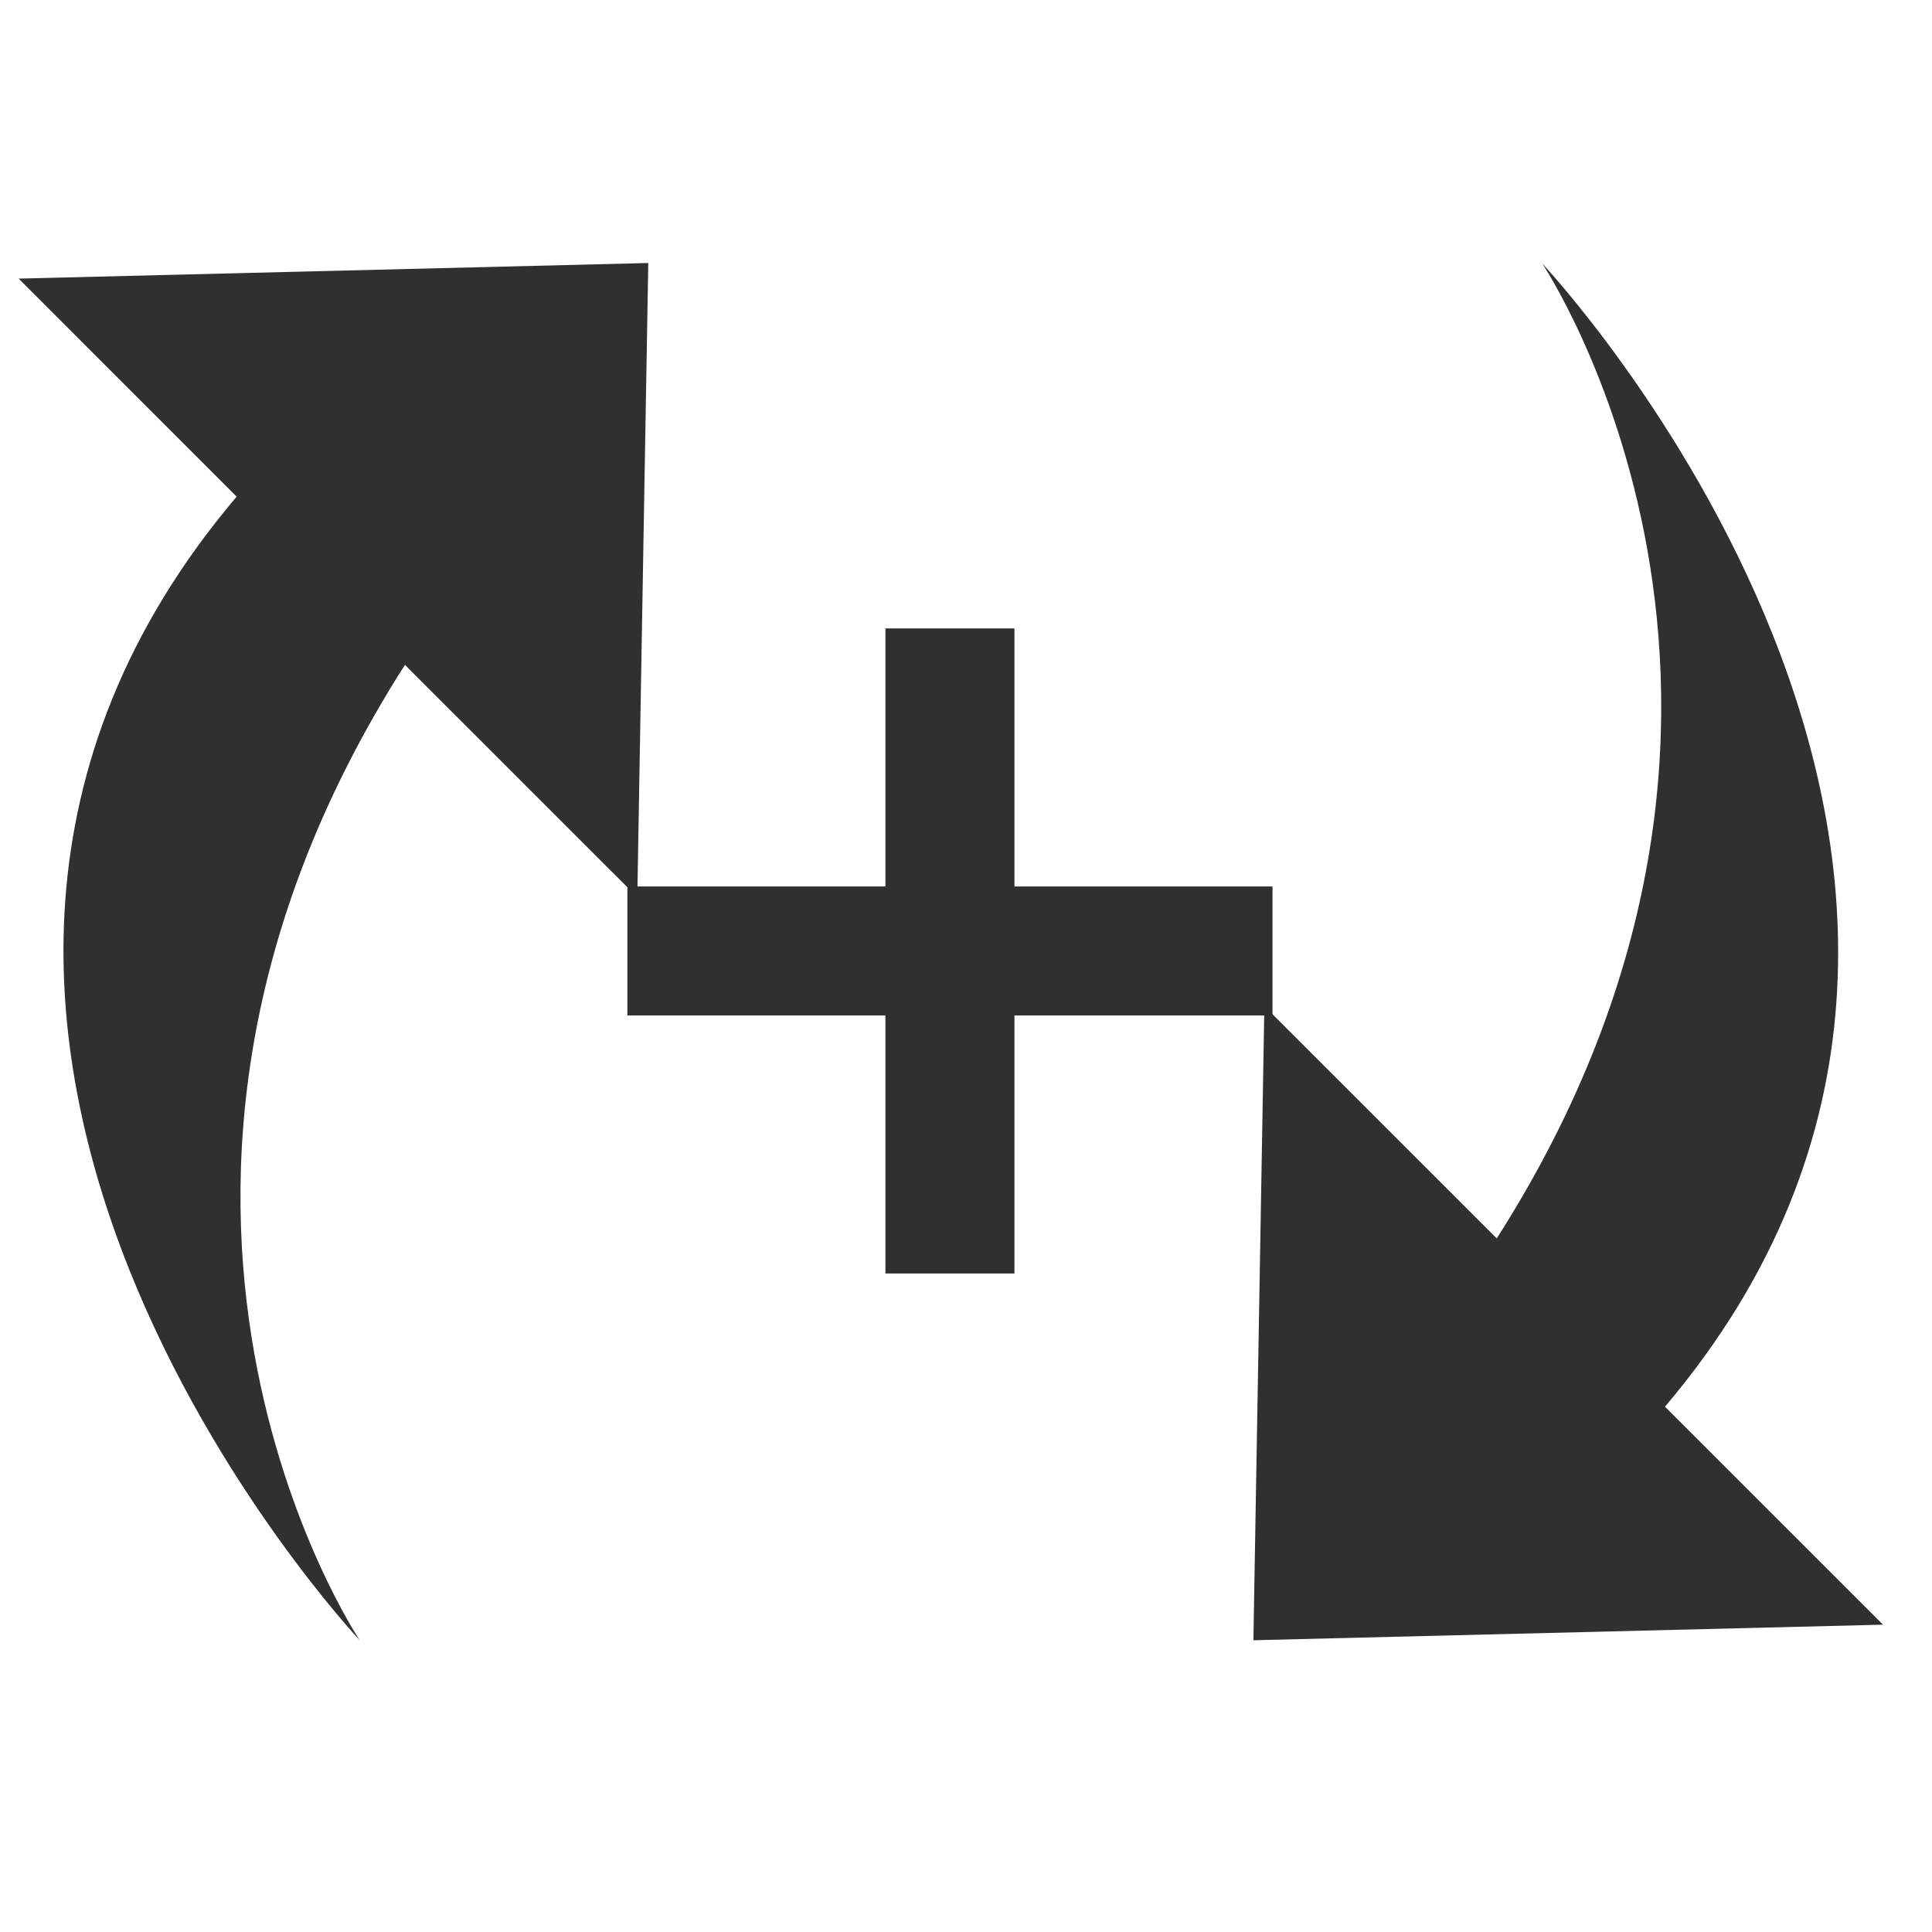 <?xml version="1.0" encoding="UTF-8" standalone="no"?>
<svg
   xmlns:dc="http://purl.org/dc/elements/1.1/"
   xmlns:cc="http://creativecommons.org/ns#"
   xmlns:rdf="http://www.w3.org/1999/02/22-rdf-syntax-ns#"
   xmlns:svg="http://www.w3.org/2000/svg"
   xmlns="http://www.w3.org/2000/svg"
   xml:space="preserve"
   style="enable-background:new 0 0 28 28;"
   viewBox="0 0 28 28"
   y="0px"
   x="0px"
   id="レイヤー_1"
   version="1.1"><defs
     id="defs5342" /><style
     id="style5322"
     type="text/css">
	.st0{fill:#303030;}
</style><g
     transform="matrix(0.824,0,0,0.801,4.631,9.619)"
     id="g5336"><path
       id="path5896-6"
       d="m 0.708,17.67 c 0,0 -10.112,-11.045 -2.166,-20.693 L -5.292,-6.968 5.782,-7.25 5.589,4.224 1.502,0.021 C -4.506,9.7 0.708,17.67 0.708,17.67 Z"
       style="fill:#303030;fill-opacity:1;stroke:none;stroke-width:1.094;stroke-linecap:round;stroke-miterlimit:4;stroke-dasharray:none;stroke-dashoffset:10.94;stroke-opacity:1" /><g
       transform="matrix(1.342,0,0,-1.342,-39.932,-38.032)"
       id="g6004"><rect
         style="fill:#303030;fill-opacity:1;stroke:none;stroke-width:1.094;stroke-linecap:round;stroke-miterlimit:4;stroke-dasharray:none;stroke-dashoffset:10.94;stroke-opacity:1"
         id="rect5966-3"
         width="1.739"
         height="8.455"
         x="31.343"
         y="33.79"
         transform="matrix(0,-1,1,0,0,0)" /><rect
         style="fill:#303030;fill-opacity:1;stroke:none;stroke-width:1.094;stroke-linecap:round;stroke-miterlimit:4;stroke-dasharray:none;stroke-dashoffset:10.94;stroke-opacity:1"
         id="rect5966-3-8"
         width="1.691"
         height="8.697"
         x="37.172"
         y="-36.561" /></g><path
       id="path5896-6-6"
       d="m 21.498,-7.25 c 0,0 10.112,11.045 2.166,20.693 l 3.835,3.944 -11.074,0.282 0.193,-11.474 4.087,4.203 c 6.008,-9.68 0.794,-17.649 0.794,-17.649 z"
       style="fill:#303030;fill-opacity:1;stroke:none;stroke-width:1.094;stroke-linecap:round;stroke-miterlimit:4;stroke-dasharray:none;stroke-dashoffset:10.94;stroke-opacity:1" /></g></svg>
